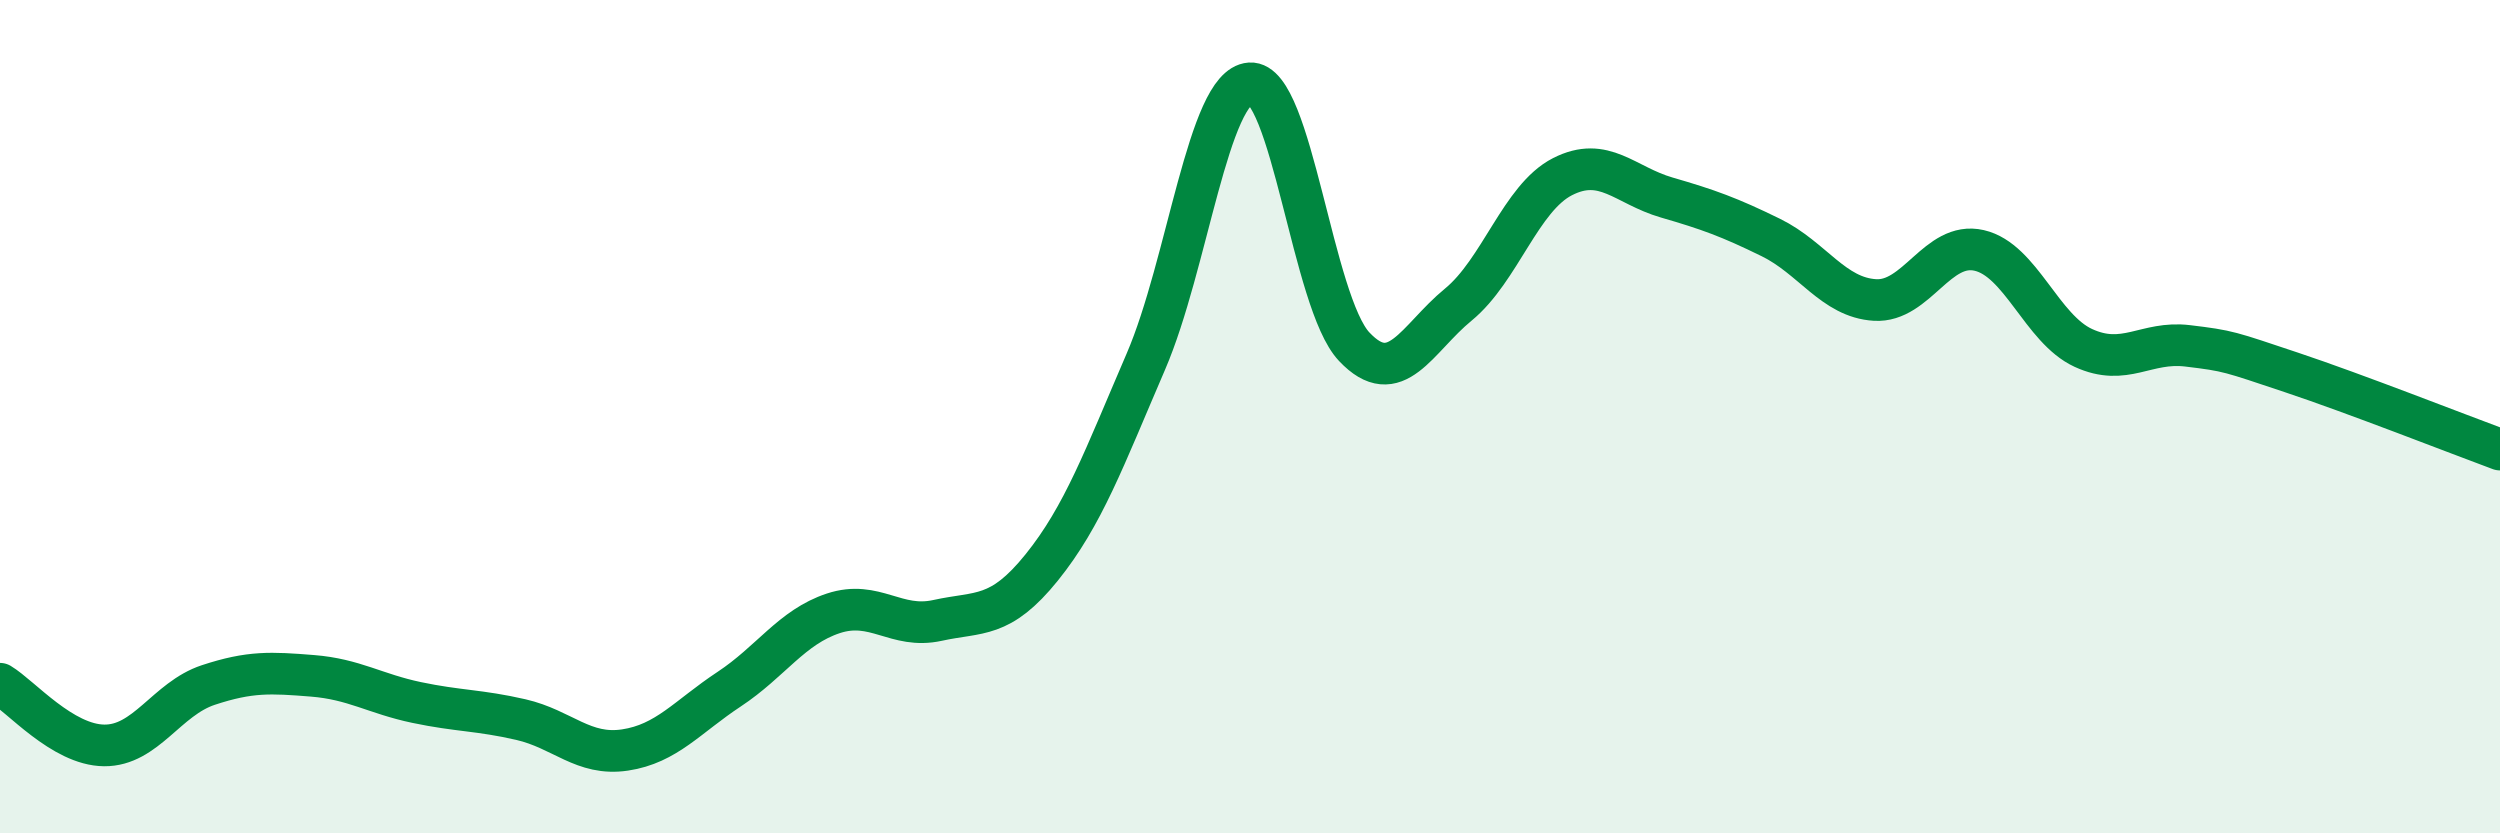 
    <svg width="60" height="20" viewBox="0 0 60 20" xmlns="http://www.w3.org/2000/svg">
      <path
        d="M 0,16.41 C 0.5,16.71 1.5,17.88 2.5,17.89 C 3.5,17.9 4,16.77 5,16.44 C 6,16.11 6.5,16.14 7.5,16.22 C 8.5,16.3 9,16.65 10,16.86 C 11,17.07 11.5,17.04 12.5,17.27 C 13.5,17.5 14,18.15 15,18 C 16,17.85 16.5,17.2 17.5,16.54 C 18.5,15.88 19,15.05 20,14.72 C 21,14.39 21.5,15.11 22.5,14.89 C 23.5,14.67 24,14.86 25,13.62 C 26,12.38 26.5,11 27.5,8.68 C 28.5,6.36 29,2.07 30,2 C 31,1.93 31.5,7.26 32.5,8.32 C 33.5,9.38 34,8.13 35,7.31 C 36,6.49 36.5,4.75 37.5,4.24 C 38.5,3.73 39,4.45 40,4.74 C 41,5.03 41.5,5.21 42.5,5.7 C 43.5,6.19 44,7.14 45,7.2 C 46,7.26 46.5,5.78 47.5,6.01 C 48.5,6.24 49,7.89 50,8.35 C 51,8.81 51.5,8.18 52.5,8.3 C 53.5,8.42 53.5,8.44 55,8.94 C 56.5,9.44 59,10.42 60,10.79L60 20L0 20Z"
        fill="#008740"
        opacity="0.1"
        stroke-linecap="round"
        stroke-linejoin="round"
      />
      <path
        d="M 0,16.41 C 0.5,16.71 1.5,17.88 2.5,17.89 C 3.5,17.9 4,16.77 5,16.44 C 6,16.11 6.5,16.14 7.5,16.22 C 8.5,16.3 9,16.65 10,16.86 C 11,17.07 11.5,17.04 12.5,17.27 C 13.5,17.5 14,18.15 15,18 C 16,17.85 16.5,17.2 17.5,16.54 C 18.5,15.88 19,15.05 20,14.72 C 21,14.39 21.5,15.11 22.5,14.89 C 23.5,14.67 24,14.86 25,13.62 C 26,12.38 26.5,11 27.5,8.68 C 28.5,6.36 29,2.07 30,2 C 31,1.93 31.5,7.26 32.5,8.32 C 33.5,9.38 34,8.13 35,7.31 C 36,6.49 36.5,4.75 37.5,4.24 C 38.5,3.73 39,4.45 40,4.74 C 41,5.03 41.5,5.21 42.5,5.7 C 43.5,6.19 44,7.14 45,7.2 C 46,7.26 46.5,5.78 47.5,6.01 C 48.5,6.24 49,7.89 50,8.35 C 51,8.81 51.5,8.18 52.5,8.3 C 53.5,8.42 53.5,8.44 55,8.94 C 56.5,9.44 59,10.42 60,10.79"
        stroke="#008740"
        stroke-width="1"
        fill="none"
        stroke-linecap="round"
        stroke-linejoin="round"
      />
    </svg>
  